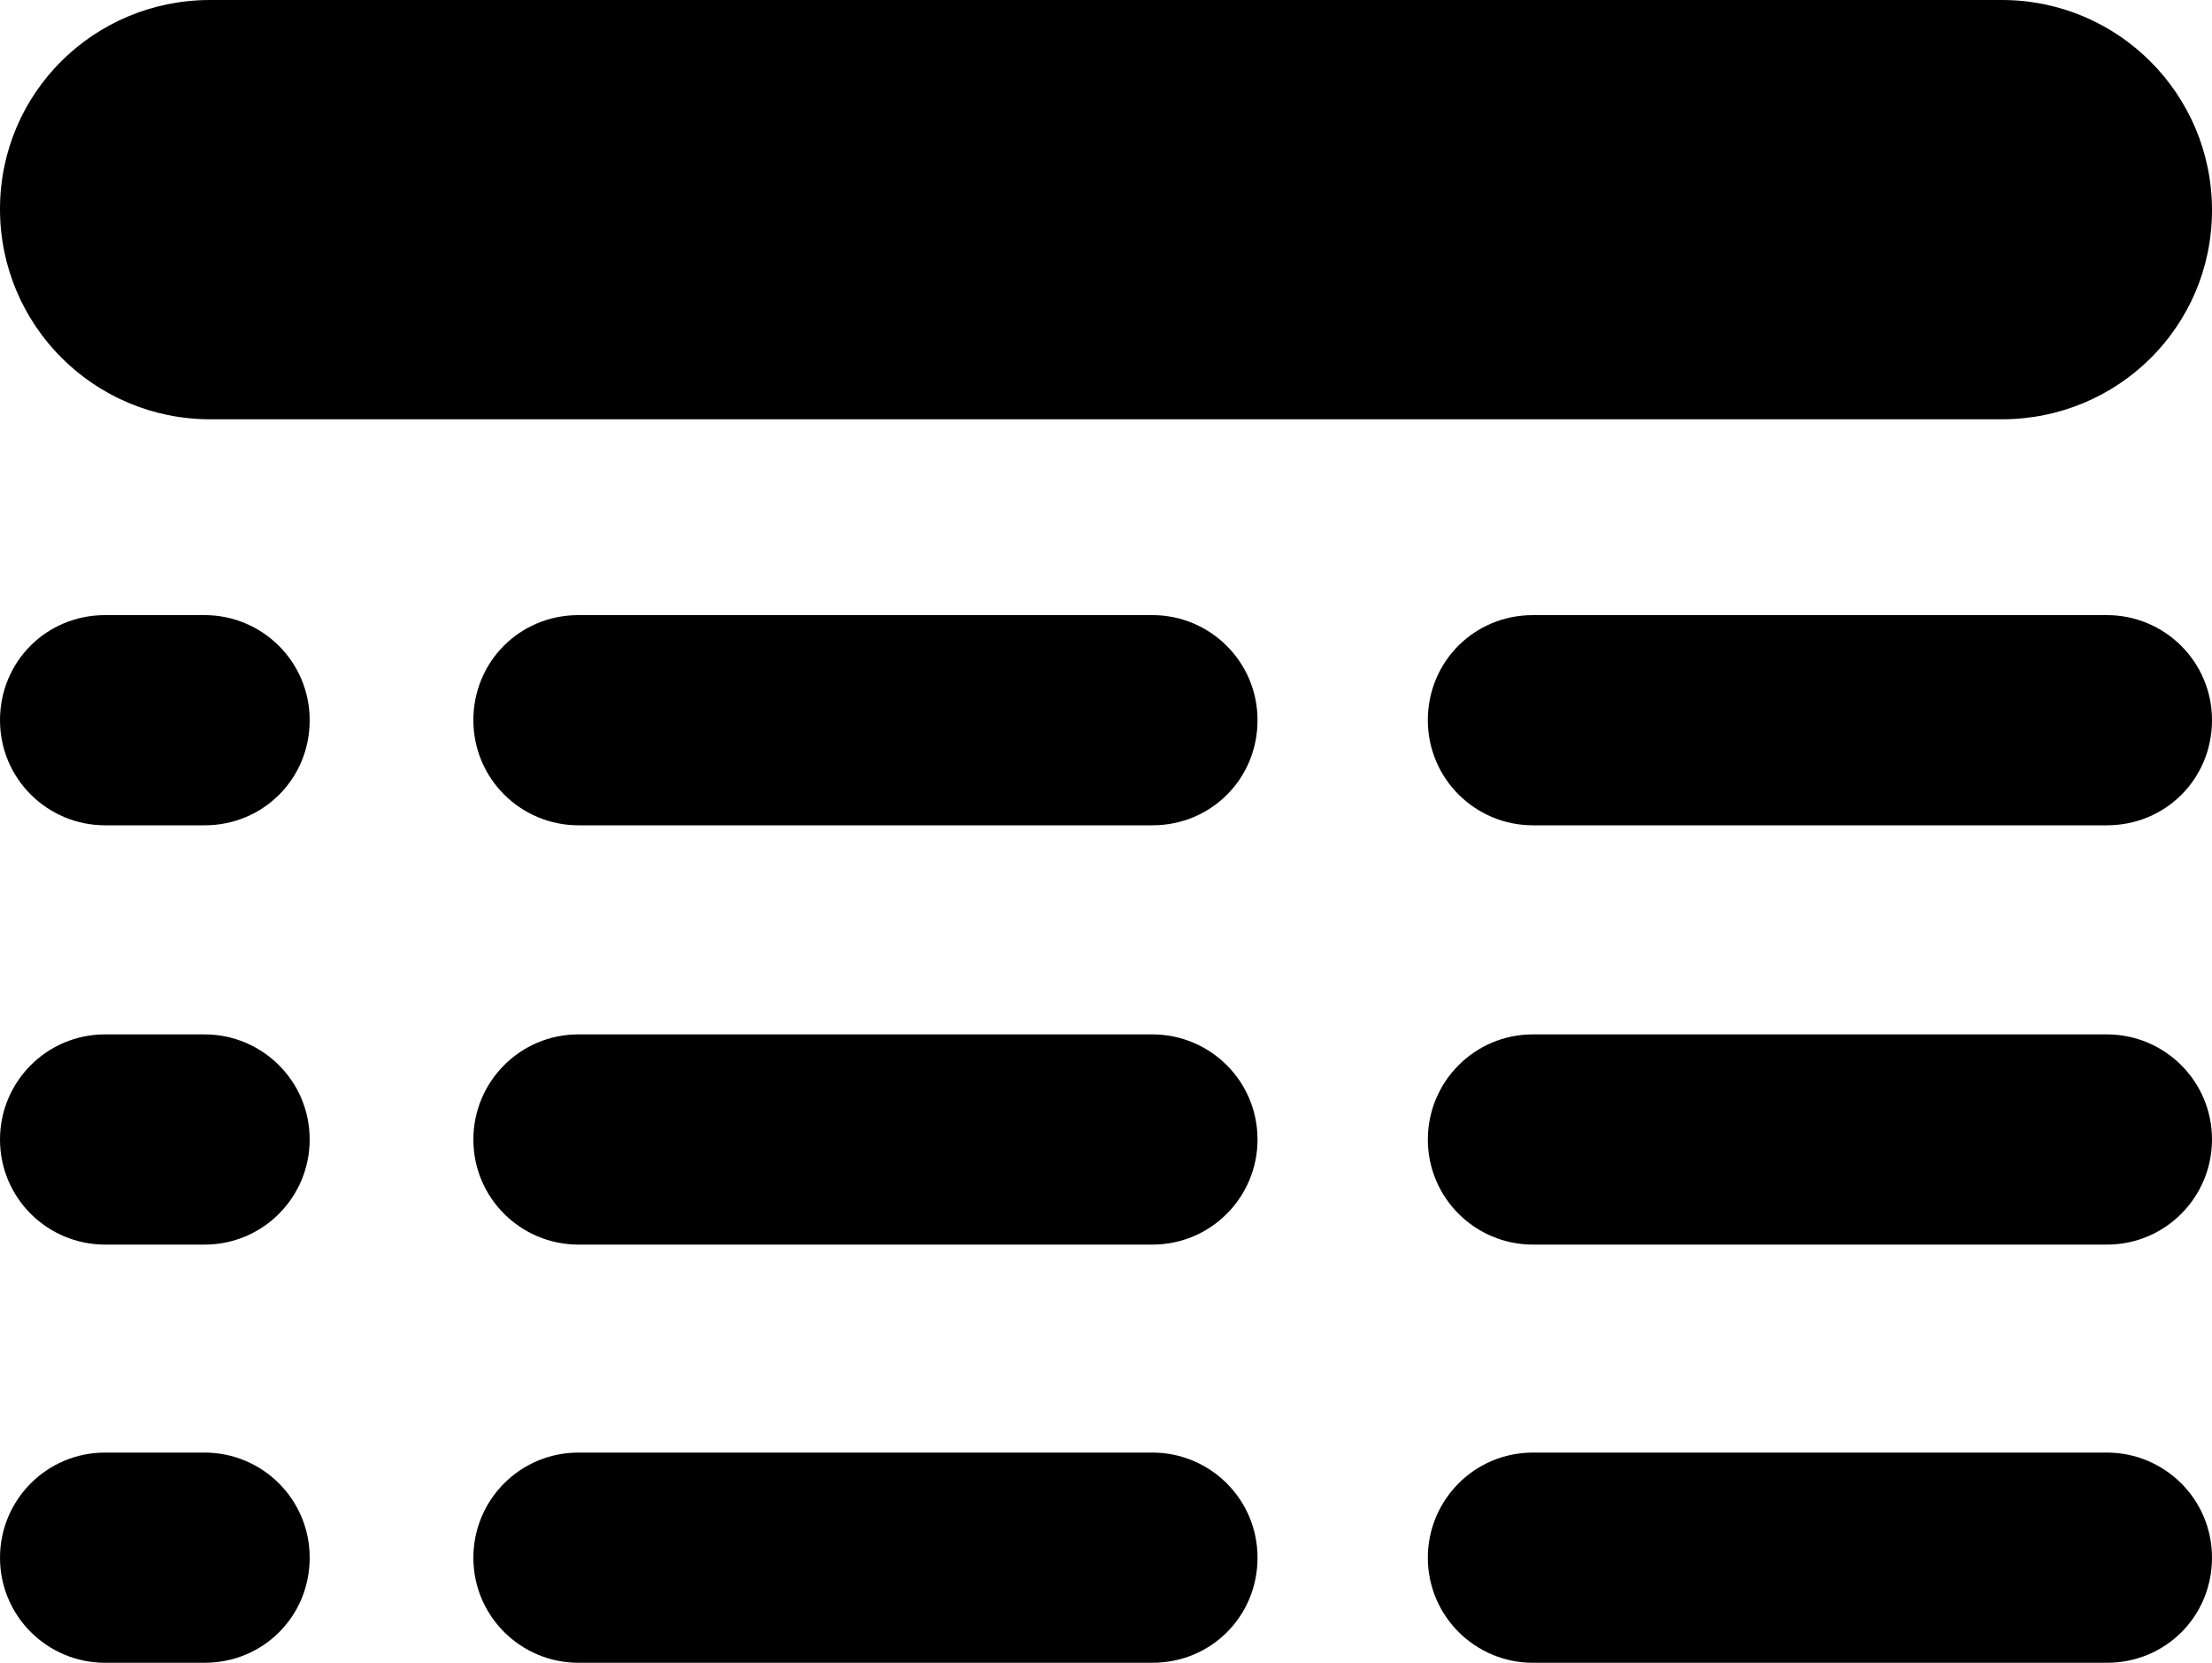 <?xml version="1.0" encoding="utf-8"?>
<!-- Generator: $$$/GeneralStr/196=Adobe Illustrator 27.6.0, SVG Export Plug-In . SVG Version: 6.00 Build 0)  -->
<svg version="1.1" id="Ebene_1" xmlns="http://www.w3.org/2000/svg" xmlns:xlink="http://www.w3.org/1999/xlink" x="0px" y="0px"
	 viewBox="0 0 200 150.3" style="enable-background:new 0 0 200 150.3;" xml:space="preserve">
<style type="text/css">
	.st0{fill:#000000;}
</style>
<g>
	<g>
		<path class="st0" d="M181,37.9H19c-10.5,0-19-8.5-19-19S8.5,0,19,0h162c10.5,0,19,8.5,19,19S191.5,37.9,181,37.9z"/>
	</g>
	<g>
		<g>
			<path class="st0" d="M18.5,74.6h-9c-5.2,0-9.5-4.2-9.5-9.5s4.2-9.5,9.5-9.5h9c5.2,0,9.5,4.2,9.5,9.5S23.8,74.6,18.5,74.6z"/>
		</g>
		<g>
			<path class="st0" d="M18.5,112.5h-9c-5.2,0-9.5-4.2-9.5-9.5c0-5.2,4.2-9.5,9.5-9.5h9c5.2,0,9.5,4.2,9.5,9.5
				C28,108.2,23.8,112.5,18.5,112.5z"/>
		</g>
		<g>
			<path class="st0" d="M18.5,150.3h-9c-5.2,0-9.5-4.2-9.5-9.5c0-5.2,4.2-9.5,9.5-9.5h9c5.2,0,9.5,4.2,9.5,9.5
				C28,146.1,23.8,150.3,18.5,150.3z"/>
		</g>
	</g>
	<g>
		<g>
			<path class="st0" d="M104.2,74.6H52.3c-5.2,0-9.5-4.2-9.5-9.5s4.2-9.5,9.5-9.5h51.9c5.2,0,9.5,4.2,9.5,9.5S109.5,74.6,104.2,74.6
				z"/>
		</g>
		<g>
			<path class="st0" d="M104.2,112.5H52.3c-5.2,0-9.5-4.2-9.5-9.5c0-5.2,4.2-9.5,9.5-9.5h51.9c5.2,0,9.5,4.2,9.5,9.5
				C113.7,108.2,109.5,112.5,104.2,112.5z"/>
		</g>
		<g>
			<path class="st0" d="M104.2,150.3H52.3c-5.2,0-9.5-4.2-9.5-9.5c0-5.2,4.2-9.5,9.5-9.5h51.9c5.2,0,9.5,4.2,9.5,9.5
				C113.7,146.1,109.5,150.3,104.2,150.3z"/>
		</g>
	</g>
	<g>
		<g>
			<path class="st0" d="M190.5,74.6h-51.9c-5.2,0-9.5-4.2-9.5-9.5s4.2-9.5,9.5-9.5h51.9c5.2,0,9.5,4.2,9.5,9.5
				S195.8,74.6,190.5,74.6z"/>
		</g>
		<g>
			<path class="st0" d="M190.5,112.5h-51.9c-5.2,0-9.5-4.2-9.5-9.5c0-5.2,4.2-9.5,9.5-9.5h51.9c5.2,0,9.5,4.2,9.5,9.5
				C200,108.2,195.8,112.5,190.5,112.5z"/>
		</g>
		<g>
			<path class="st0" d="M190.5,150.3h-51.9c-5.2,0-9.5-4.2-9.5-9.5c0-5.2,4.2-9.5,9.5-9.5h51.9c5.2,0,9.5,4.2,9.5,9.5
				C200,146.1,195.8,150.3,190.5,150.3z"/>
		</g>
	</g>
</g>
</svg>
